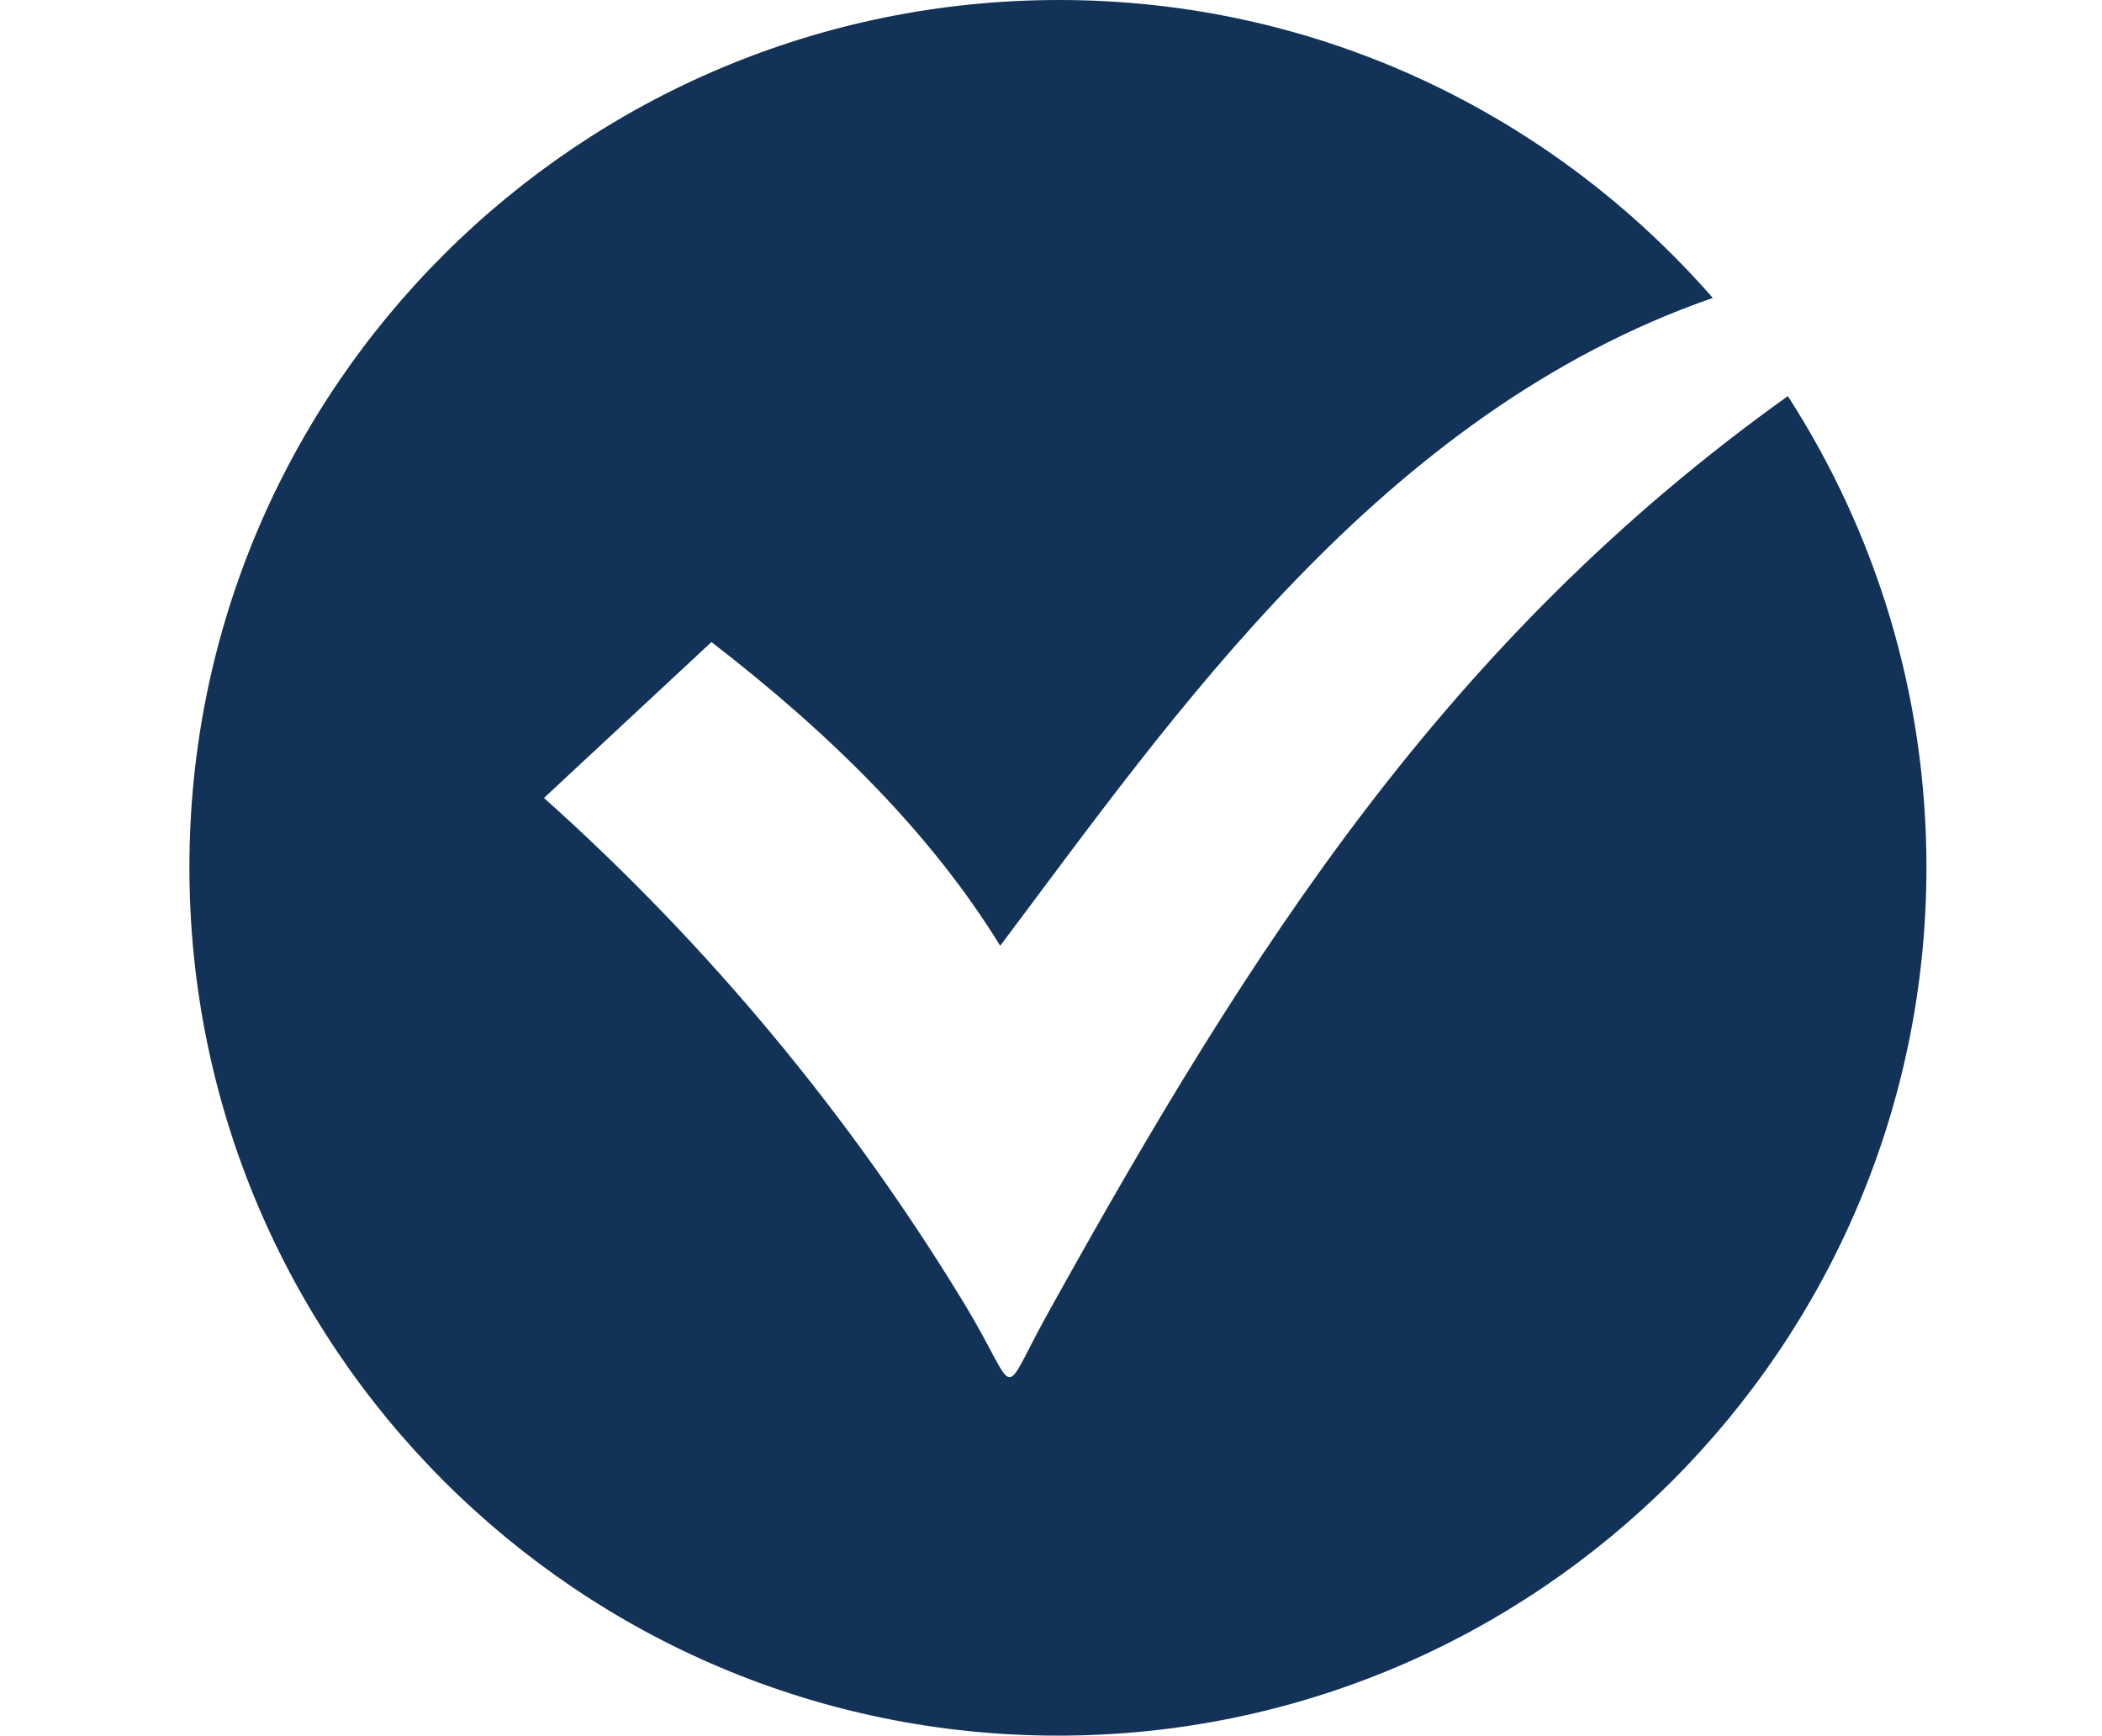 <?xml version="1.0" encoding="utf-8"?>
<!-- Generator: Adobe Illustrator 24.0.2, SVG Export Plug-In . SVG Version: 6.00 Build 0)  -->
<svg version="1.1" id="Layer_1" xmlns="http://www.w3.org/2000/svg" xmlns:xlink="http://www.w3.org/1999/xlink" x="0px" y="0px"
	 viewBox="0 0 182 150.3" style="enable-background:new 0 0 182 150.3;" xml:space="preserve">
<style type="text/css">
	.st0{fill-rule:evenodd;clip-rule:evenodd;fill:#123257;}
</style>
<title>icons</title>
<g>
	<path class="st0" d="M166.8,75.1c0,41.5-33.7,75.2-75.2,75.2s-75.2-33.7-75.2-75.2S50.2,0,91.7,0c22.6,0,42.8,10,56.6,25.8
		c-28.8,10-46.8,36.3-61.7,56.1c-5.9-9.6-14.5-18.2-25-26.3L47.1,69.1c14.2,12.7,26.5,27.5,36.4,43.8c4.9,8.1,2.9,8.6,7.3,0.7
		c17.6-31.7,34.5-58.2,64-79.3C162.4,46.1,166.8,60.1,166.8,75.1z"/>
</g>
</svg>
